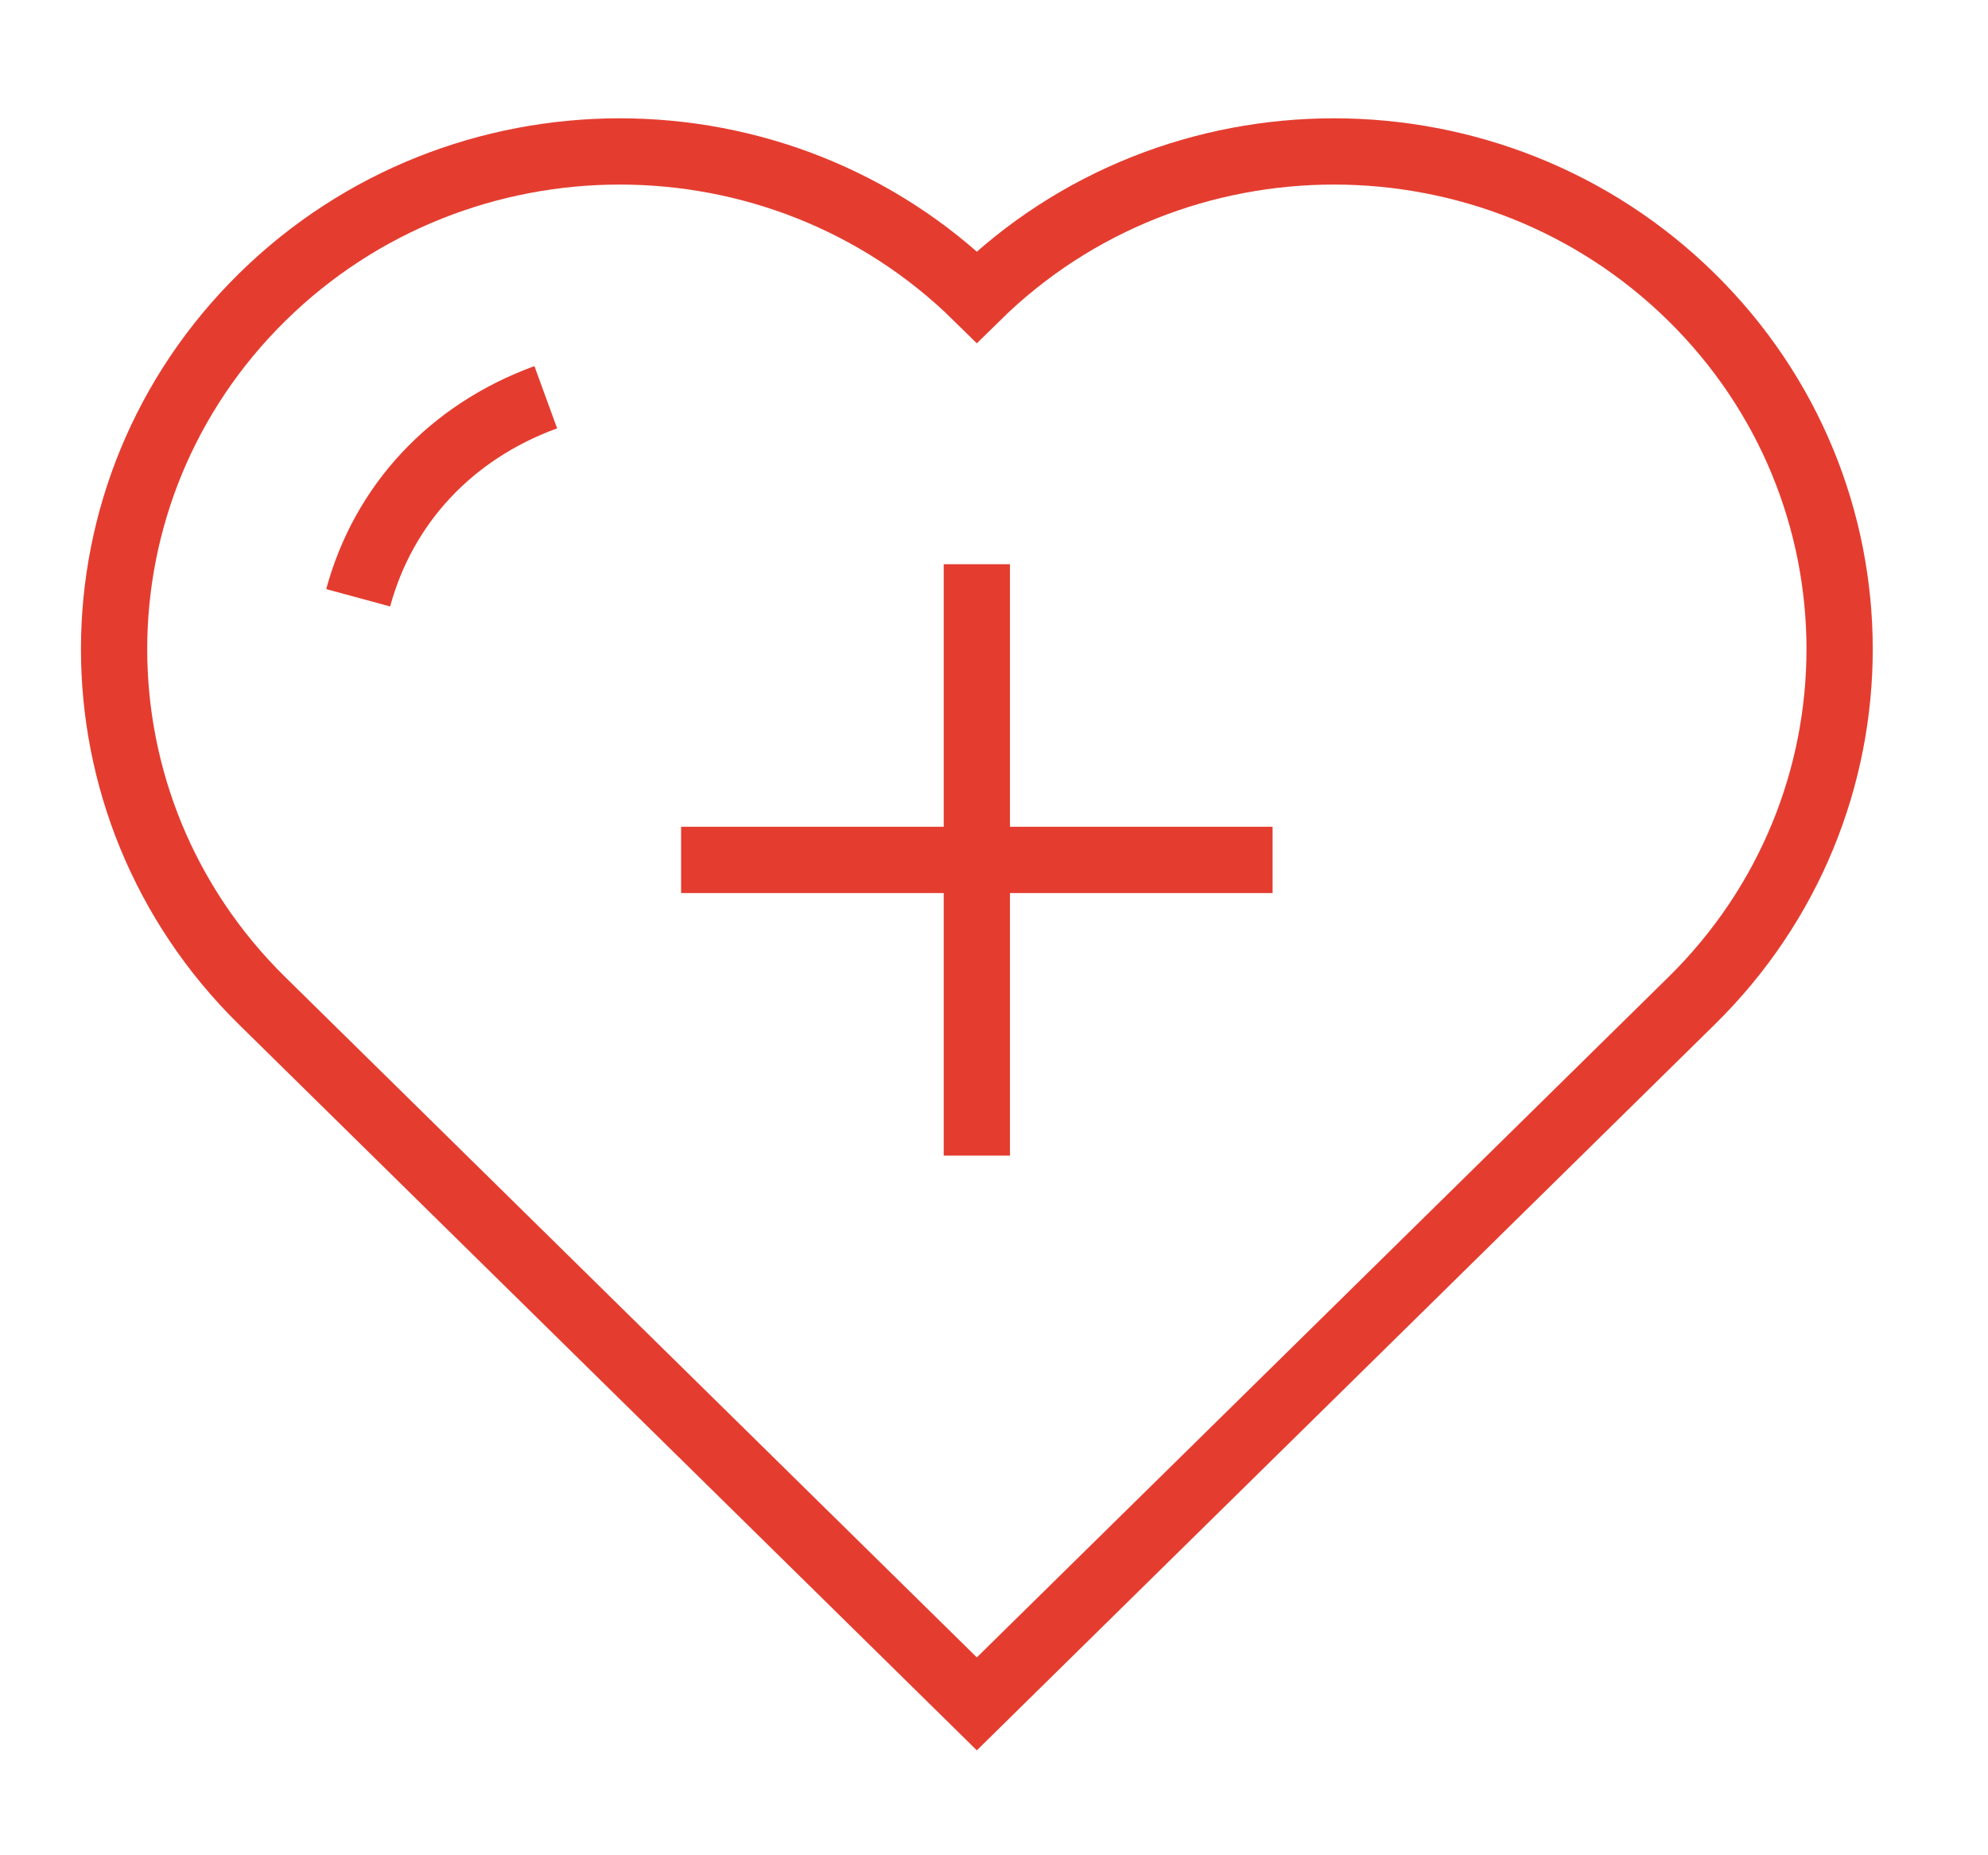 <svg width="30" height="28" viewBox="0 0 30 28" fill="none" xmlns="http://www.w3.org/2000/svg">
<g clip-path="url(#clip0_9_374)">
<path d="M14.741 8.515V12.978M14.741 12.978V17.441M14.741 12.978H19.204M14.741 12.978L10.278 12.978M5.405 9.022C5.788 7.612 6.803 6.518 8.236 5.995M14.741 25.715L3.955 15.104C0.975 12.172 0.978 7.415 3.959 4.483C6.935 1.555 11.765 1.552 14.741 4.48C17.718 1.552 22.547 1.555 25.524 4.483C28.504 7.415 28.508 12.172 25.527 15.104L14.741 25.715Z" stroke="#E43D30" strokeWidth="2" strokeLinecap="round" strokeLinejoin="round"/>
</g>
<defs>
<clipPath id="clip0_9_374">
<rect width="29" height="28" fill="white" transform="translate(0.241)"/>
</clipPath>
</defs>
</svg>
